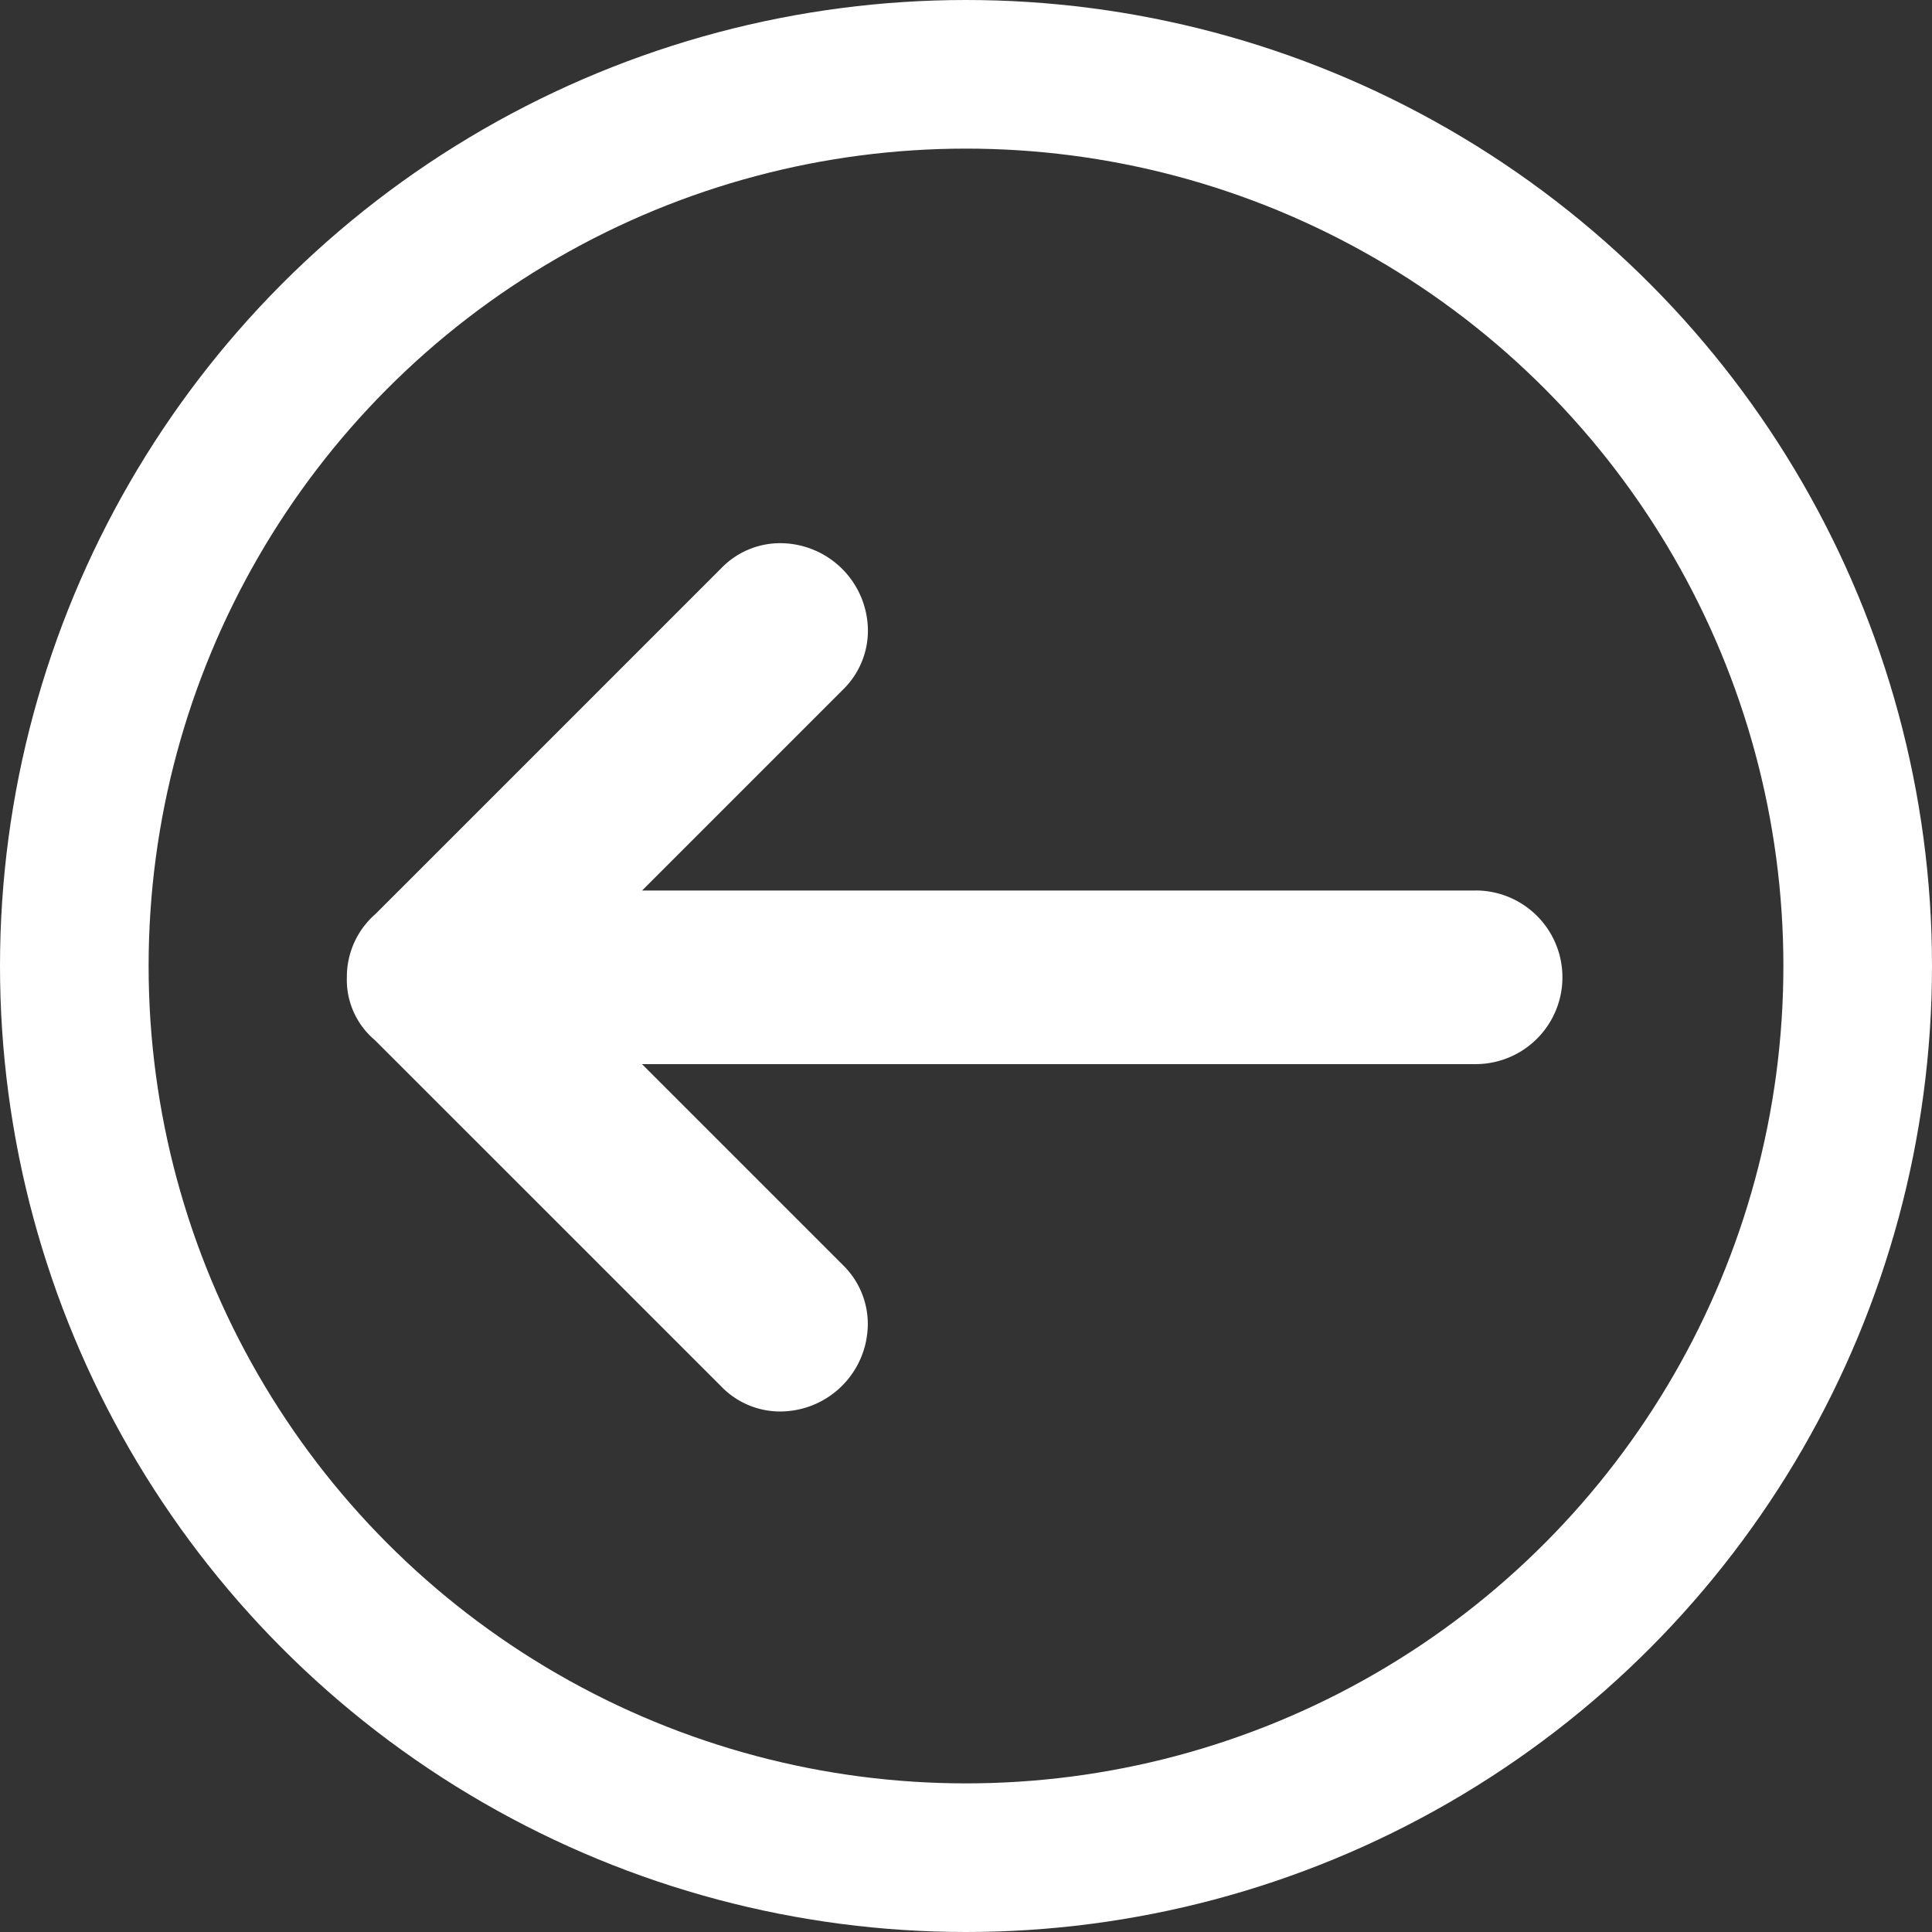 <svg xmlns="http://www.w3.org/2000/svg" width="52" height="52" viewBox="0 0 52 52">
  <rect x="0" y="0" width="52" height="52" fill="#333333" stroke="none"/>
  <g id="icon_voltar" transform="translate(-1592 -6217.394)">
    <g id="Elipse_5" data-name="Elipse 5" transform="translate(1592 6217.394)" fill="rgba(125,111,174,0)" stroke="#fff" stroke-width="4">
      <circle cx="26" cy="26" r="26" stroke="none"/>
      <circle cx="26" cy="26" r="24" fill="none"/>
    </g>
    <path id="_134226_back_arrow_left_icon" data-name="134226_back_arrow_left_icon" d="M32.38,15.348H9.946l5.4-5.4a2.215,2.215,0,0,0,.678-1.612A2.364,2.364,0,0,0,13.685,6a2.2,2.2,0,0,0-1.612.678l-9.3,9.3A2.24,2.24,0,0,0,2,17.685a2.119,2.119,0,0,0,.755,1.691l9.317,9.316a2.2,2.2,0,0,0,1.612.678,2.363,2.363,0,0,0,2.337-2.337,2.215,2.215,0,0,0-.678-1.612l-5.4-5.4H32.38a2.337,2.337,0,1,0,0-4.674Z" transform="translate(1599.336 6226.014)" fill="#fff"/>
  </g>
</svg>
